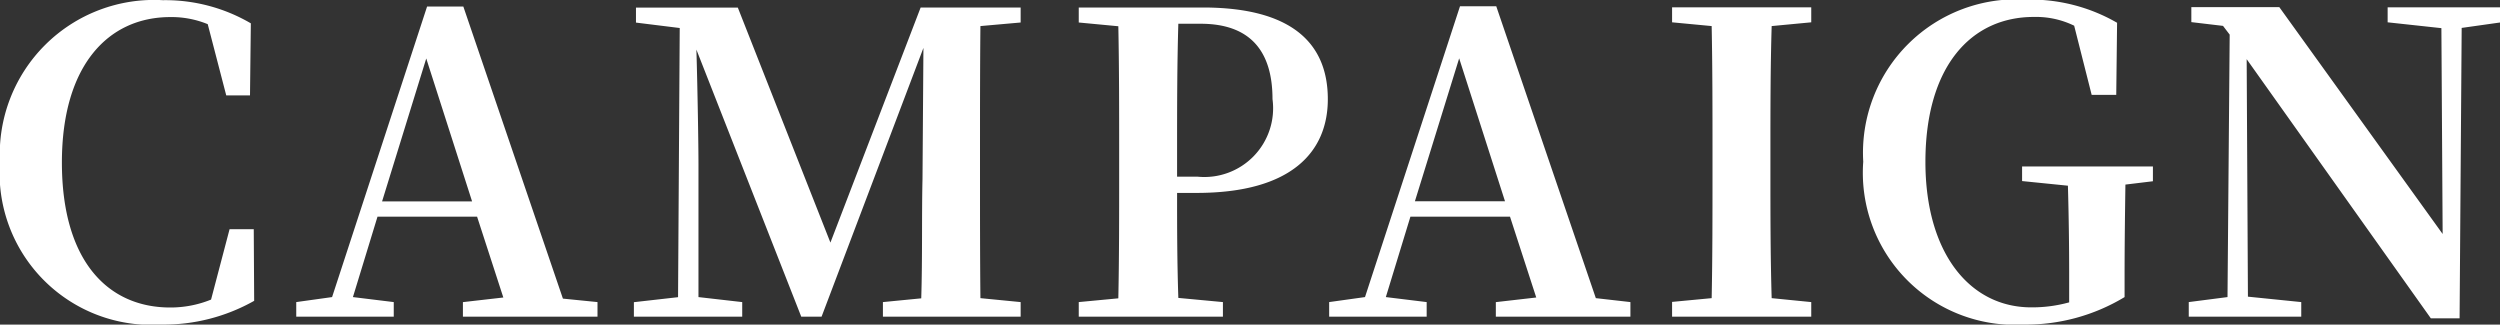 <svg xmlns="http://www.w3.org/2000/svg" width="54" height="7.011"><rect width="100%" height="100%" fill="#333333" stroke="none"/><path d="M5.481 4.95h-.522l-.4 1.521a2.33 2.33 0 0 1-.882.171c-1.35 0-2.34-1.008-2.34-3.132 0-2.106 1.008-3.141 2.34-3.141a2.059 2.059 0 0 1 .81.153l.4 1.539H5.4L5.418.504a3.659 3.659 0 0 0-1.9-.5 3.333 3.333 0 0 0-3.519 3.5 3.28 3.28 0 0 0 3.484 3.507 3.978 3.978 0 0 0 2.007-.513Zm2.772-.6.954-3.087.99 3.087Zm3.906 2.1L10.008.141h-.783L7.173 6.417l-.774.108v.315h2.106v-.315l-.882-.108.531-1.737h2.151l.567 1.746-.873.1v.314h2.907v-.315ZM22.046.486V.162h-2.16L17.937 5.24l-2-5.076h-2.2v.324l.945.117-.036 5.814-.954.108v.313h2.34v-.315l-.945-.108V3.546c0-.378-.018-1.575-.045-2.475l2.265 5.769h.439l2.2-5.805-.02 2.835c-.018.783 0 1.683-.027 2.574l-.828.081v.315h2.975v-.315l-.869-.085c-.009-.9-.009-1.809-.009-2.718v-.441c0-.9 0-1.809.009-2.718Zm3.888.027c1.048 0 1.552.567 1.552 1.627a1.485 1.485 0 0 1-1.62 1.676h-.441v-.531c0-.936 0-1.863.027-2.772Zm-.088 3.654c2.079 0 2.835-.909 2.835-2.025 0-1.224-.8-1.98-2.7-1.98h-2.68v.324l.855.081c.018.909.018 1.818.018 2.718v.441c0 .918 0 1.827-.018 2.718l-.855.081v.315h3.114v-.315l-.963-.09c-.027-.792-.027-1.566-.027-2.268Zm4.716.18.956-3.087.99 3.087ZM34.47 6.44 32.319.135h-.783l-2.052 6.282-.774.108v.315h2.106v-.315l-.882-.108.531-1.737h2.151l.567 1.746-.873.1v.314h2.907v-.315ZM39.123.482V.158h-3.006v.324l.855.081c.018.909.018 1.818.018 2.718v.441c0 .918 0 1.827-.018 2.718l-.855.081v.319h3.006v-.315l-.855-.085c-.027-.9-.027-1.818-.027-2.718v-.441c0-.918 0-1.818.027-2.718Zm7.38 3.114h-2.826v.315l.99.1c.018.648.027 1.278.027 1.935v.585a3 3 0 0 1-.819.108c-1.332 0-2.286-1.179-2.286-3.141 0-2.07.99-3.132 2.34-3.132a1.881 1.881 0 0 1 .873.189l.378 1.494h.531l.018-1.557a3.734 3.734 0 0 0-1.962-.5 3.314 3.314 0 0 0-3.521 3.5 3.284 3.284 0 0 0 3.467 3.519 4.124 4.124 0 0 0 2.178-.594v-.441c0-.711.009-1.359.018-1.989l.594-.072Zm7.5-3.438h-2.43v.324l1.161.126.027 4.446-3.528-4.9h-1.9v.324l.684.081.144.189-.047 5.669-.837.108v.315h2.43v-.315l-1.152-.117-.027-5.13 3.978 5.598h.621l.045-6.273L54 .486Z" fill="#fff"/></svg>